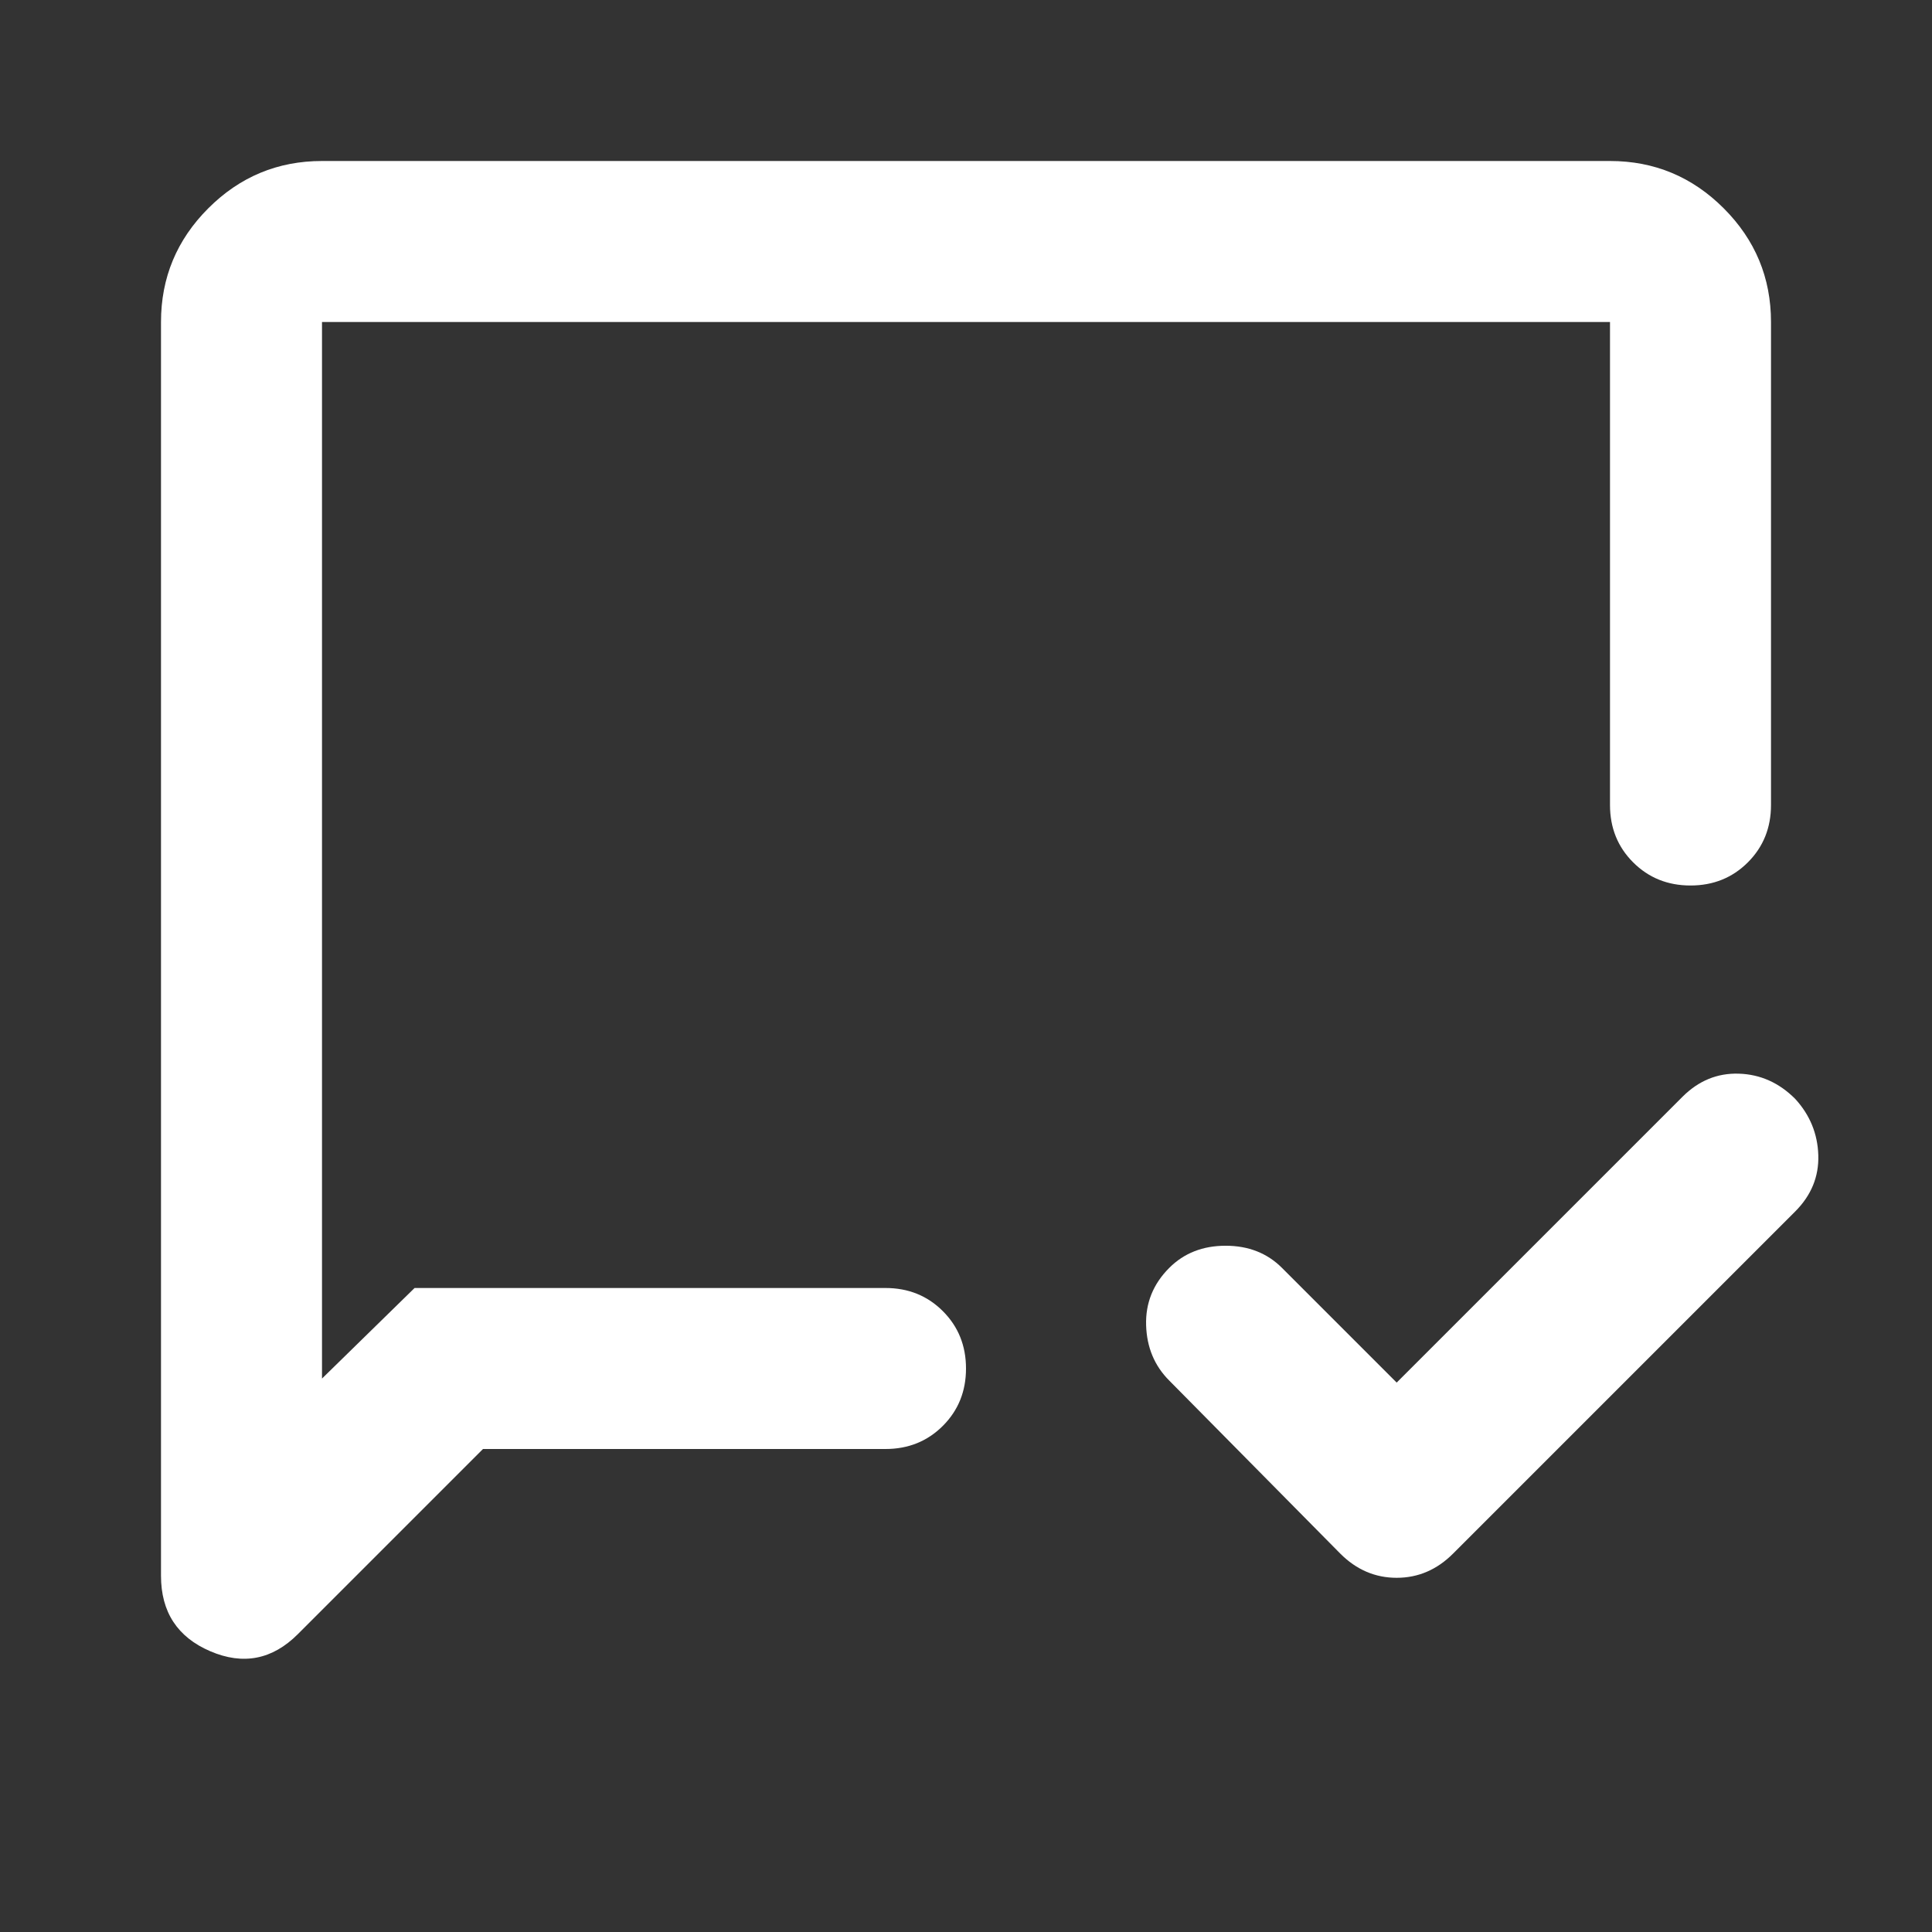 <?xml version="1.0" encoding="UTF-8"?> <svg xmlns="http://www.w3.org/2000/svg" height="24px" viewBox="0 -960 960 960" width="24px" fill="#FFFFFF"><rect x="0" y="-960" width="960" height="960" fill="#333333" stroke="none"/><path d="m694-273 142-142q12-12 28-11.5t28 12.5q11 12 11.5 28T892-358L722-188q-12 12-28 12t-28-12l-85-86q-11-11-11.5-27.5T581-330q11-11 28-11t28 11l57 57Zm-454 33-92 92q-19 19-43.5 8.5T80-177v-623q0-33 23.5-56.5T160-880h640q33 0 56.5 23.5T880-800v240q0 17-11.5 28.5T840-520q-17 0-28.5-11.5T800-560v-240H160v525l46-45h234q17 0 28.5 11.5T480-280q0 17-11.5 28.5T440-240H240Zm-80-80v-480 480Z"></path></svg> 